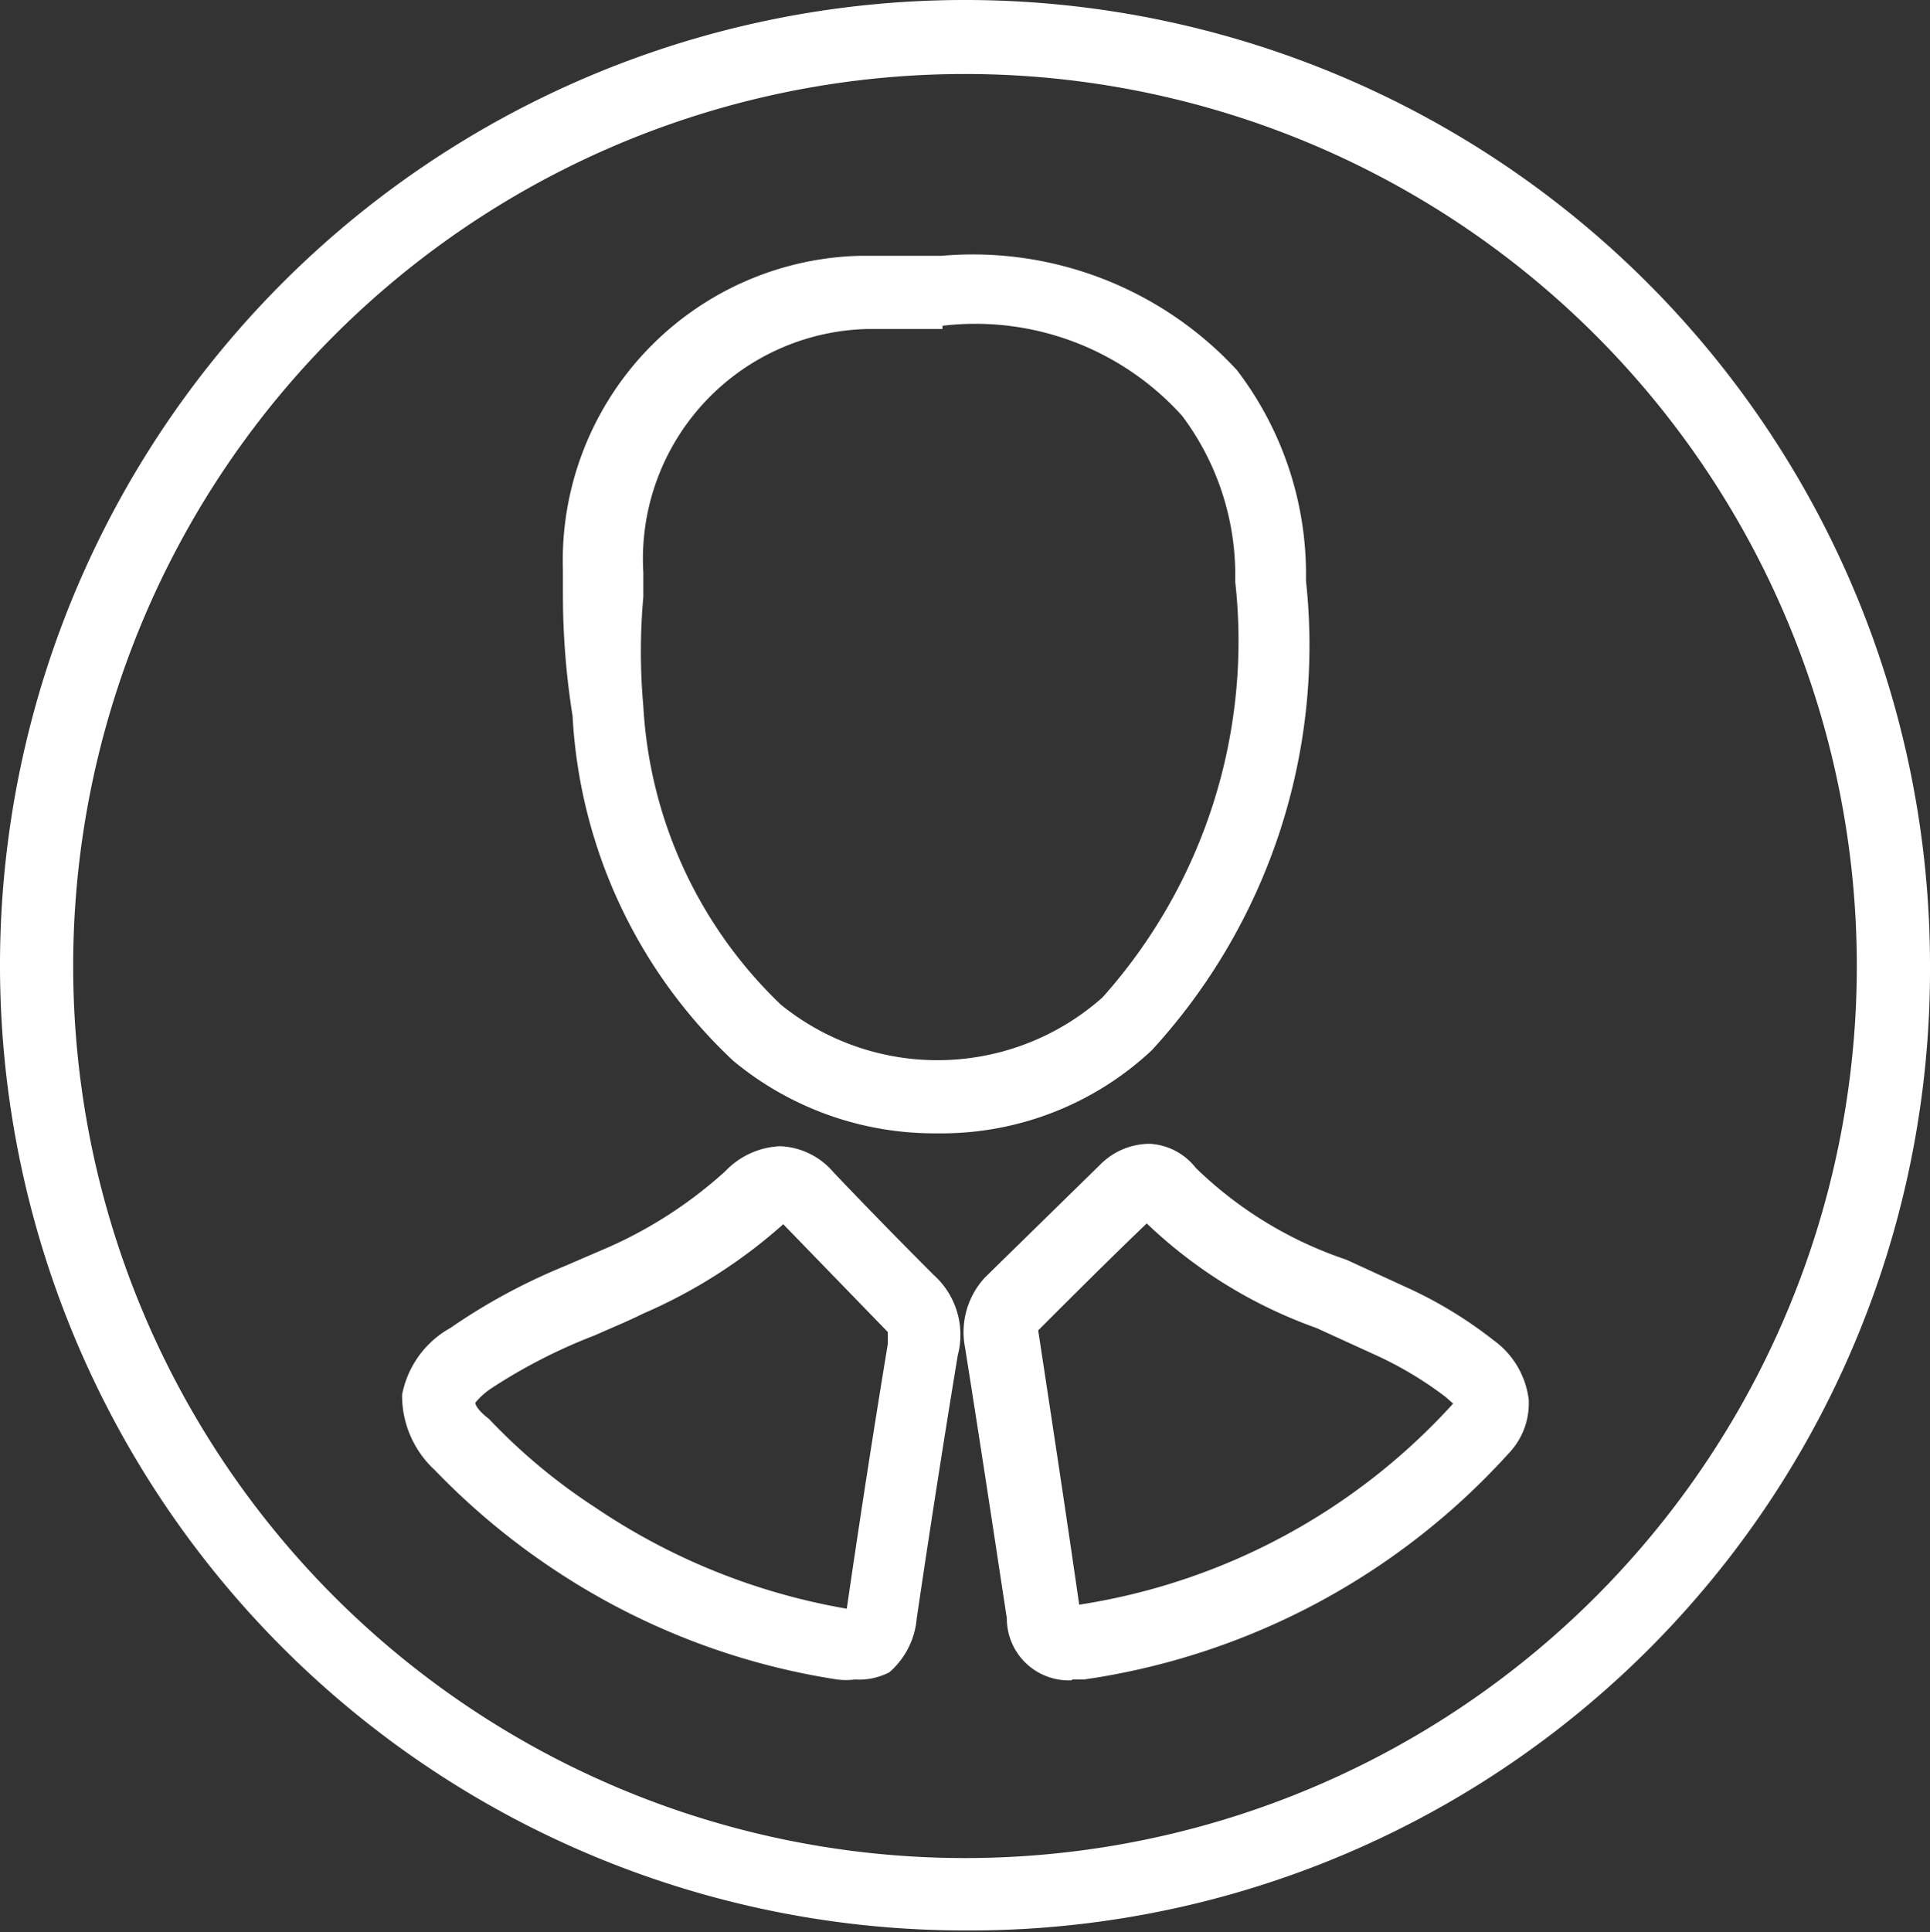 <svg xmlns="http://www.w3.org/2000/svg" viewBox="0 0 24 24.02"><rect x="0" y="0" width="24" height="24.02" fill="#333333" stroke="none"/><defs><style>.cls-1{fill:#fff;}</style></defs><g id="Layer_2" data-name="Layer 2"><g id="Dimensions"><path class="cls-1" d="M12,24h0A12,12,0,1,1,24,12,11.94,11.94,0,0,1,12,24ZM12,.92A11.09,11.09,0,1,0,12,23.1h0A11.09,11.09,0,0,0,12,.92Z"/><path class="cls-1" d="M11.65,14.09a3.92,3.92,0,0,1-2.53-.9,6.34,6.34,0,0,1-2-4.29A9.59,9.59,0,0,1,7,7.39v-.3A3.79,3.79,0,0,1,10.7,3.18l.69,0,.32,0h0A4.47,4.47,0,0,1,15.38,4.6a4.18,4.18,0,0,1,.86,2.62,7.44,7.44,0,0,1-1.92,5.84A3.83,3.83,0,0,1,11.65,14.09Zm.07-10h-.29l-.63,0A2.86,2.86,0,0,0,8,7.12v.3A7.66,7.66,0,0,0,8,8.78a5.56,5.56,0,0,0,1.71,3.71,3.09,3.09,0,0,0,4-.09,6.65,6.65,0,0,0,1.65-5.17,3.3,3.3,0,0,0-.66-2.06A3.46,3.46,0,0,0,11.72,4.05Z"/><path class="cls-1" d="M13.33,20.89a.77.77,0,0,1-.81-.77c-.17-1.12-.34-2.24-.52-3.37a1,1,0,0,1,.25-.87l1.43-1.4a.87.87,0,0,1,.62-.26.78.78,0,0,1,.57.3,4.93,4.93,0,0,0,1.87,1.14l.74.34a5.28,5.28,0,0,1,1.09.66,1.07,1.07,0,0,1,.44.74.9.9,0,0,1-.25.67,8.82,8.82,0,0,1-5.28,2.81h-.15Zm.93-5.68c-.47.45-.91.89-1.35,1.33.18,1.18.35,2.3.51,3.41a7.9,7.9,0,0,0,4.65-2.5s0,0-.09-.08a4.55,4.55,0,0,0-.91-.54l-.7-.32A5.93,5.93,0,0,1,14.26,15.21Z"/><path class="cls-1" d="M10.63,20.88a.86.86,0,0,1-.22,0A8.75,8.75,0,0,1,6.9,19.52a8.84,8.84,0,0,1-1.49-1.24A1.26,1.26,0,0,1,5,17.34a1.21,1.21,0,0,1,.6-.83A7.45,7.45,0,0,1,7,15.75l.58-.25a5.44,5.44,0,0,0,1.44-.94,1,1,0,0,1,.68-.31.92.92,0,0,1,.67.33c.41.43.82.85,1.24,1.27a1,1,0,0,1,.3,1q-.27,1.64-.51,3.27a1,1,0,0,1-.34.67A.82.82,0,0,1,10.63,20.88ZM5.91,17.44s0,.07.17.2a7.28,7.28,0,0,0,1.32,1.1A8,8,0,0,0,10.53,20h0c.16-1.1.33-2.2.51-3.29,0-.1,0-.11,0-.15L9.74,15.22h0A6.46,6.46,0,0,1,8,16.33c-.2.1-.4.18-.6.27a6.79,6.79,0,0,0-1.29.66A.9.9,0,0,0,5.91,17.44Z"/></g></g></svg>